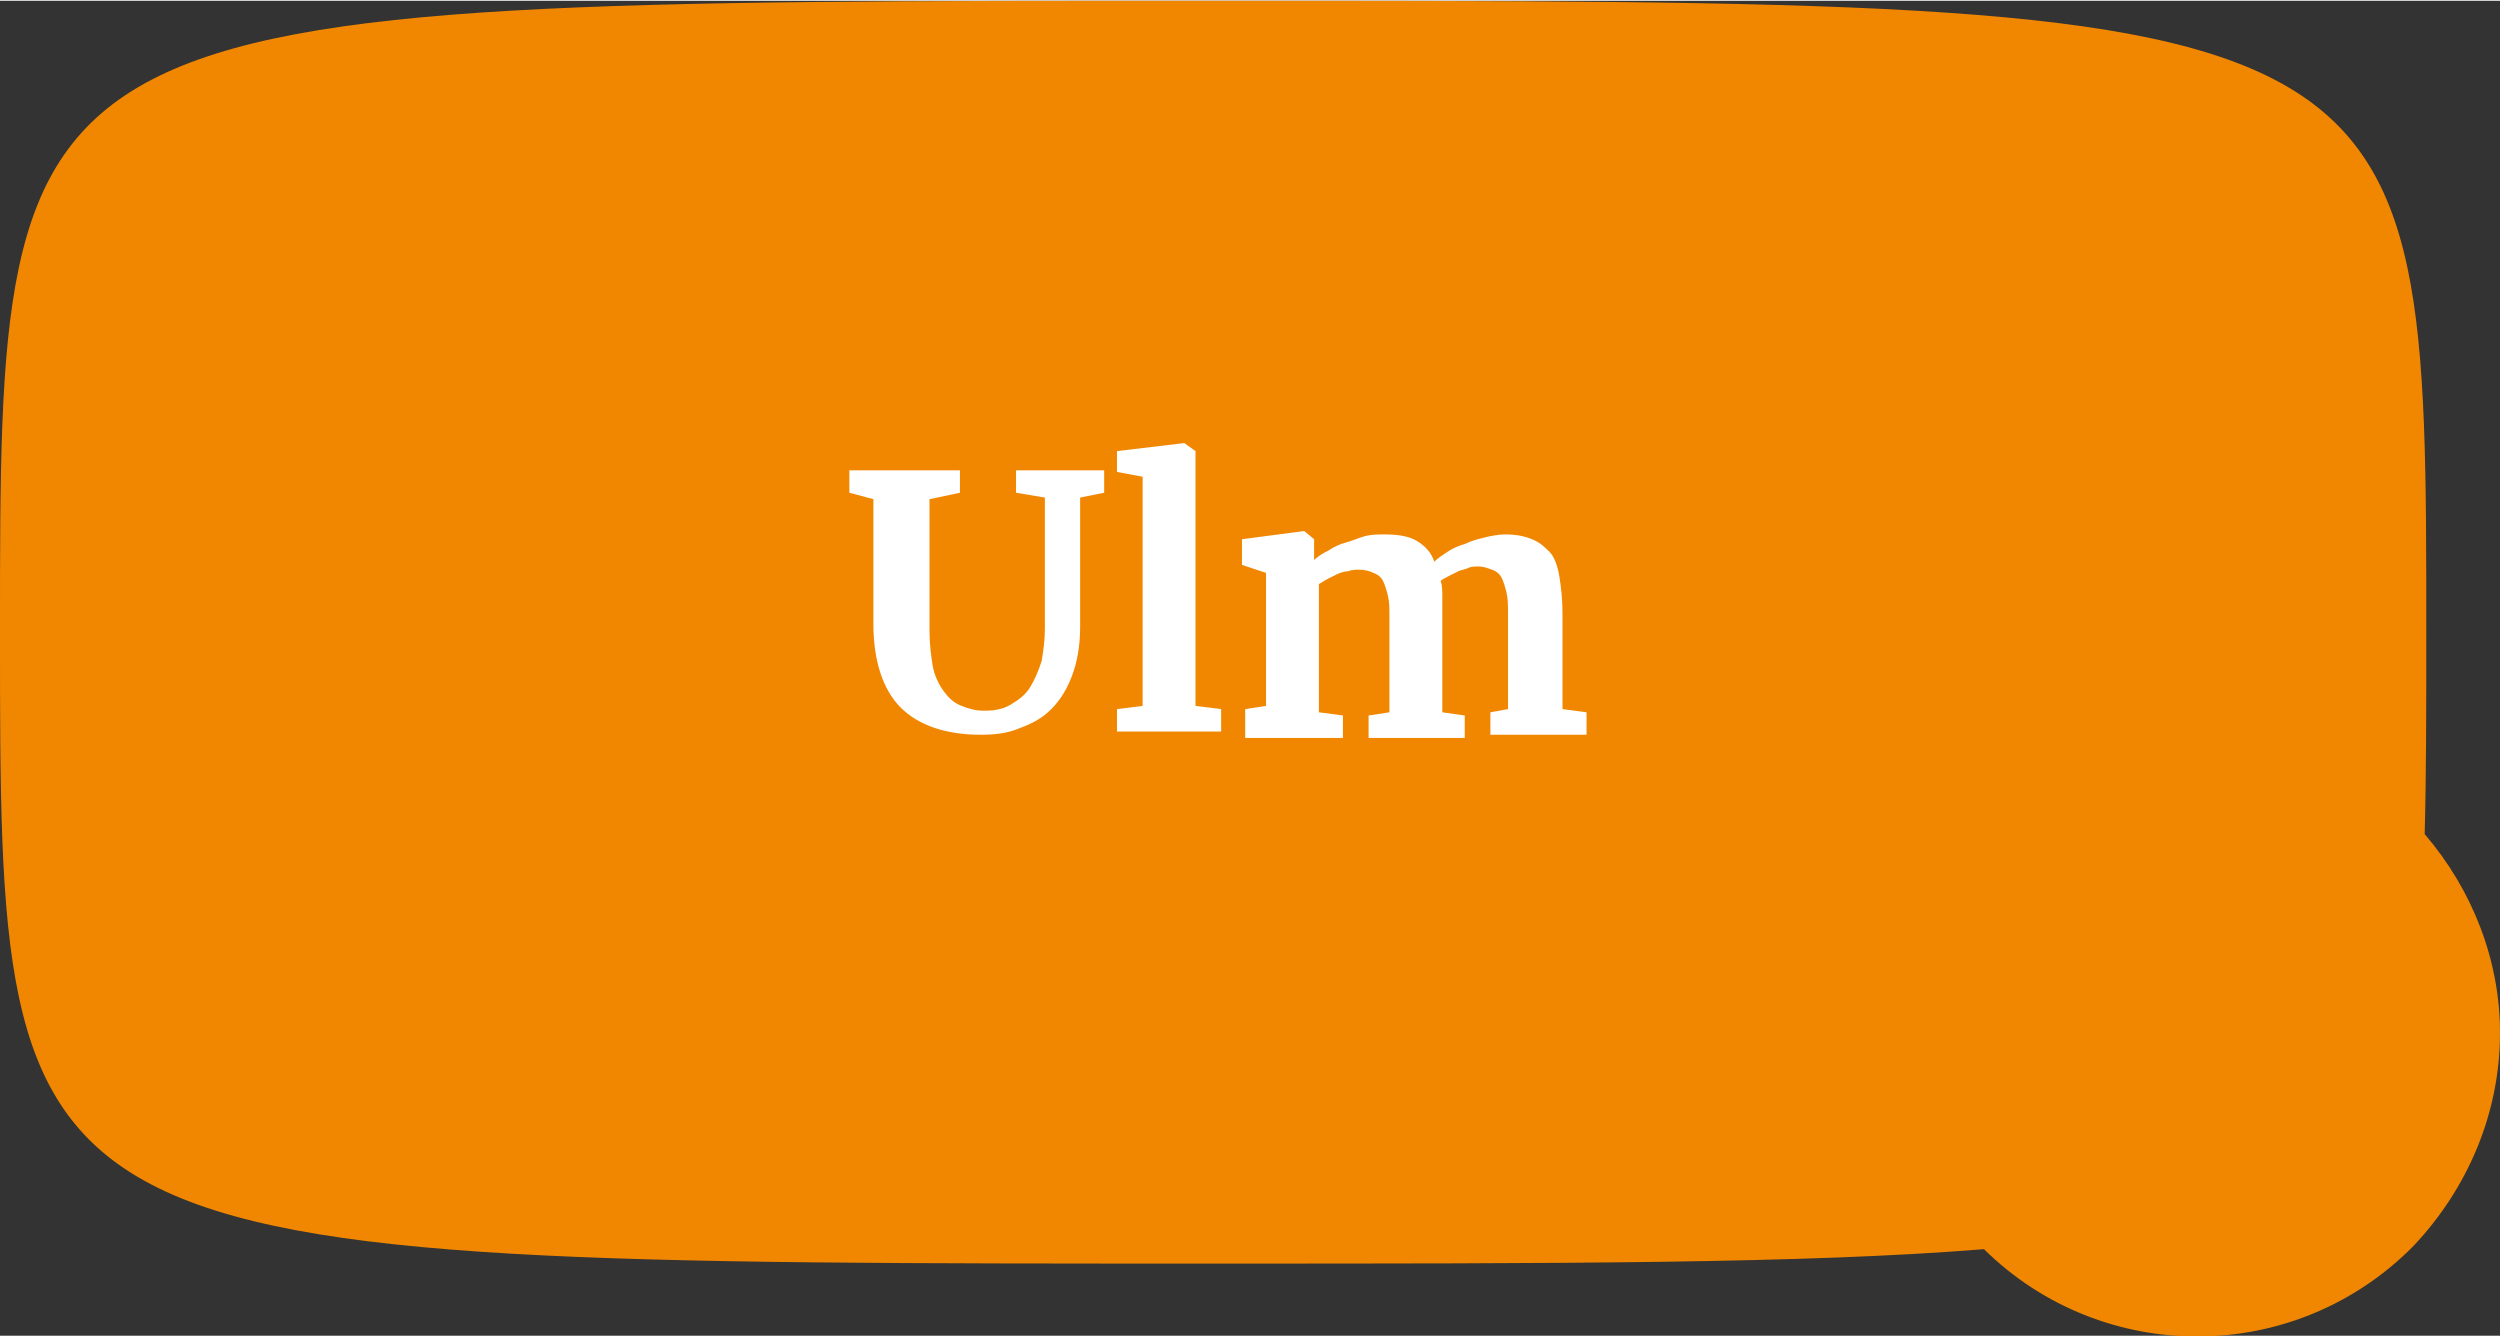 <?xml version="1.0" encoding="utf-8"?>
<svg xmlns="http://www.w3.org/2000/svg" xmlns:xlink="http://www.w3.org/1999/xlink" version="1.1" id="Ebene_1" x="0px" y="0px" viewBox="0 0 156 83.3" style="enable-background:new 0 0 156 83.3;" xml:space="preserve" width="159" height="85">
<rect x="0" y="0" width="156" height="83.3" fill="#333333" stroke="none"/>
<style type="text/css">
	.st0{fill:#F18700;}
	.st1{enable-background:new    ;}
	.st2{fill:#FFFFFF;}
</style>
<path id="Pfad_70" class="st0" d="M156,64.4c0-4.5-1.7-8.9-4.7-12.4c0.1-3.7,0.1-7.9,0.1-12.6C151.4,0,151.4,0,75.7,0S0,0,0,39.4  s0,39.4,75.7,39.4c21.6,0,37,0,48.1-0.9c7.4,7.3,19.4,7.3,26.8-0.2C154,74.1,156,69.4,156,64.4L156,64.4z"/>
<g class="st1">
	<path class="st2" d="M61.2,45.8c-2.2,0-3.9-0.6-5-1.7s-1.7-2.9-1.7-5.2v-7.8L53,30.7v-1.4h6.9v1.4L58,31.1v8.2   c0,0.8,0.1,1.6,0.2,2.2s0.4,1.2,0.7,1.6s0.6,0.7,1.1,0.9s0.9,0.3,1.4,0.3c0.7,0,1.2-0.1,1.7-0.4c0.5-0.3,0.9-0.6,1.2-1.1   c0.3-0.5,0.5-1,0.7-1.6c0.1-0.6,0.2-1.3,0.2-2v-8.2l-1.8-0.3v-1.4h5.5v1.4l-1.5,0.3v8.1c0,1.2-0.2,2.2-0.5,3   c-0.3,0.8-0.7,1.5-1.3,2.1s-1.2,0.9-2,1.2C62.9,45.7,62.1,45.8,61.2,45.8z"/>
	<path class="st2" d="M69.7,45.6v-1.4l1.6-0.2V29.7l-1.6-0.3v-1.3l4.2-0.5h0l0.7,0.5V44l1.6,0.2v1.4H69.7z"/>
	<path class="st2" d="M77.7,45.6v-1.4l1.3-0.2v-8.3l-1.5-0.5v-1.6l3.8-0.5h0.1l0.6,0.5v1.3c0.2-0.2,0.5-0.4,0.9-0.6   c0.3-0.2,0.7-0.4,1.1-0.5s0.8-0.3,1.2-0.4s0.8-0.1,1.2-0.1c0.8,0,1.5,0.1,2,0.4s0.9,0.7,1.1,1.3c0.2-0.2,0.5-0.4,0.8-0.6   c0.3-0.2,0.7-0.4,1.1-0.5c0.4-0.2,0.8-0.3,1.2-0.4c0.4-0.1,0.9-0.2,1.3-0.2c0.7,0,1.2,0.1,1.7,0.3s0.8,0.5,1.1,0.8s0.5,0.9,0.6,1.5   c0.1,0.6,0.2,1.4,0.2,2.3v6l1.5,0.2v1.4h-6v-1.4l1.1-0.2v-5.9c0-0.6,0-1-0.1-1.4c-0.1-0.4-0.2-0.7-0.3-0.9s-0.3-0.4-0.6-0.5   s-0.5-0.2-0.9-0.2c-0.2,0-0.4,0-0.6,0.1s-0.4,0.1-0.6,0.2c-0.2,0.1-0.4,0.2-0.6,0.3s-0.4,0.2-0.5,0.3c0.1,0.3,0.1,0.6,0.1,1   c0,0.4,0,0.7,0,1.2v6l1.4,0.2v1.4h-6v-1.4l1.3-0.2v-6c0-0.5,0-0.9-0.1-1.3c-0.1-0.4-0.2-0.7-0.3-0.9s-0.3-0.4-0.6-0.5   c-0.2-0.1-0.5-0.2-0.9-0.2c-0.2,0-0.4,0-0.7,0.1c-0.2,0-0.5,0.1-0.7,0.2c-0.2,0.1-0.4,0.2-0.6,0.3c-0.2,0.1-0.3,0.2-0.5,0.3v8   l1.5,0.2v1.4H77.7z"/>
</g>
</svg>
